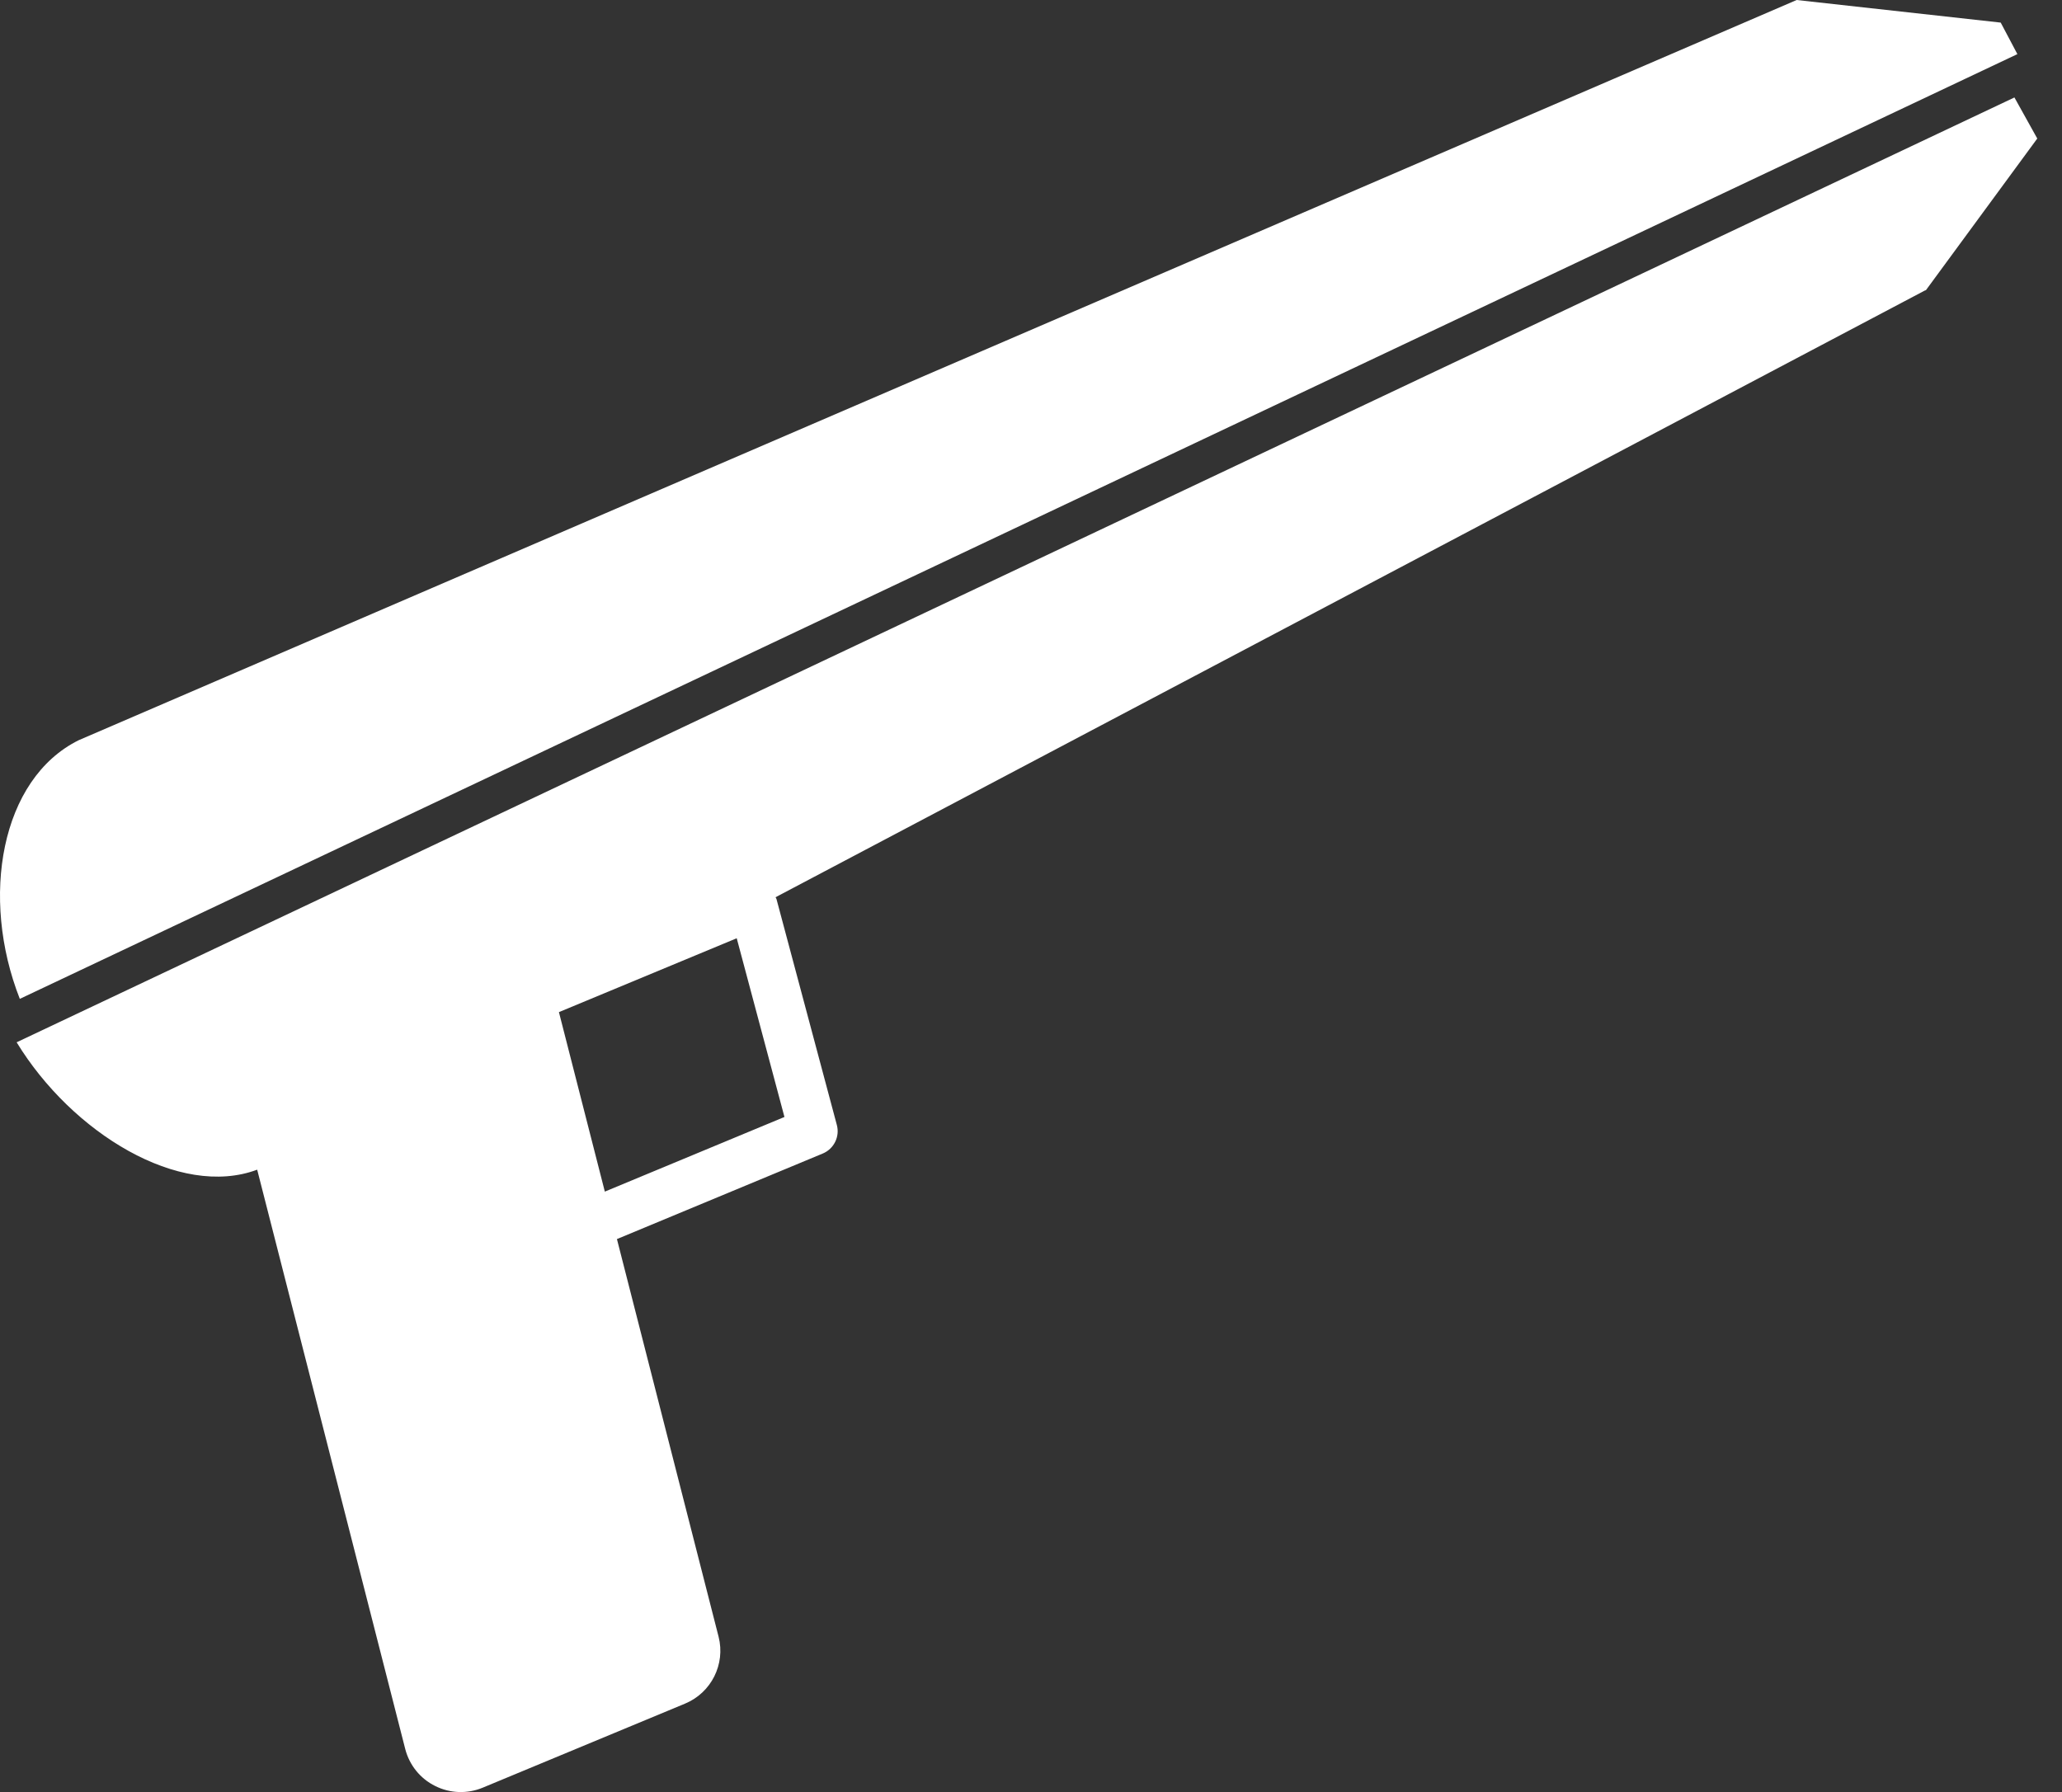 <svg width="130" height="113" viewBox="0 0 130 113" fill="none" xmlns="http://www.w3.org/2000/svg">
<rect x="0" y="0" width="130" height="113" fill="#333333" stroke="none"/>
<path d="M127.187 3.413L126.136 1.425L113.272 0L4.965 46.673C0.04 49.11 -1.266 56.593 1.249 62.984L127.187 3.413Z" fill="white"/>
<path d="M126.999 6.146L1.049 65.723C4.542 71.45 11.321 75.587 16.214 73.755L25.549 110.288C25.812 111.303 26.495 112.154 27.439 112.619C28.376 113.088 29.467 113.125 30.436 112.722L43.192 107.422C44.844 106.735 45.745 104.939 45.304 103.205L38.895 78.131L51.868 72.738C52.576 72.444 52.958 71.672 52.759 70.935L48.953 56.687C48.941 56.646 48.91 56.616 48.896 56.575L121.396 18.296L121.407 18.317L128.441 8.735L127.001 6.146H126.999ZM49.457 70.431L38.132 75.138L35.238 63.82L46.447 59.162L49.456 70.431H49.457Z" fill="white"/>
</svg>
